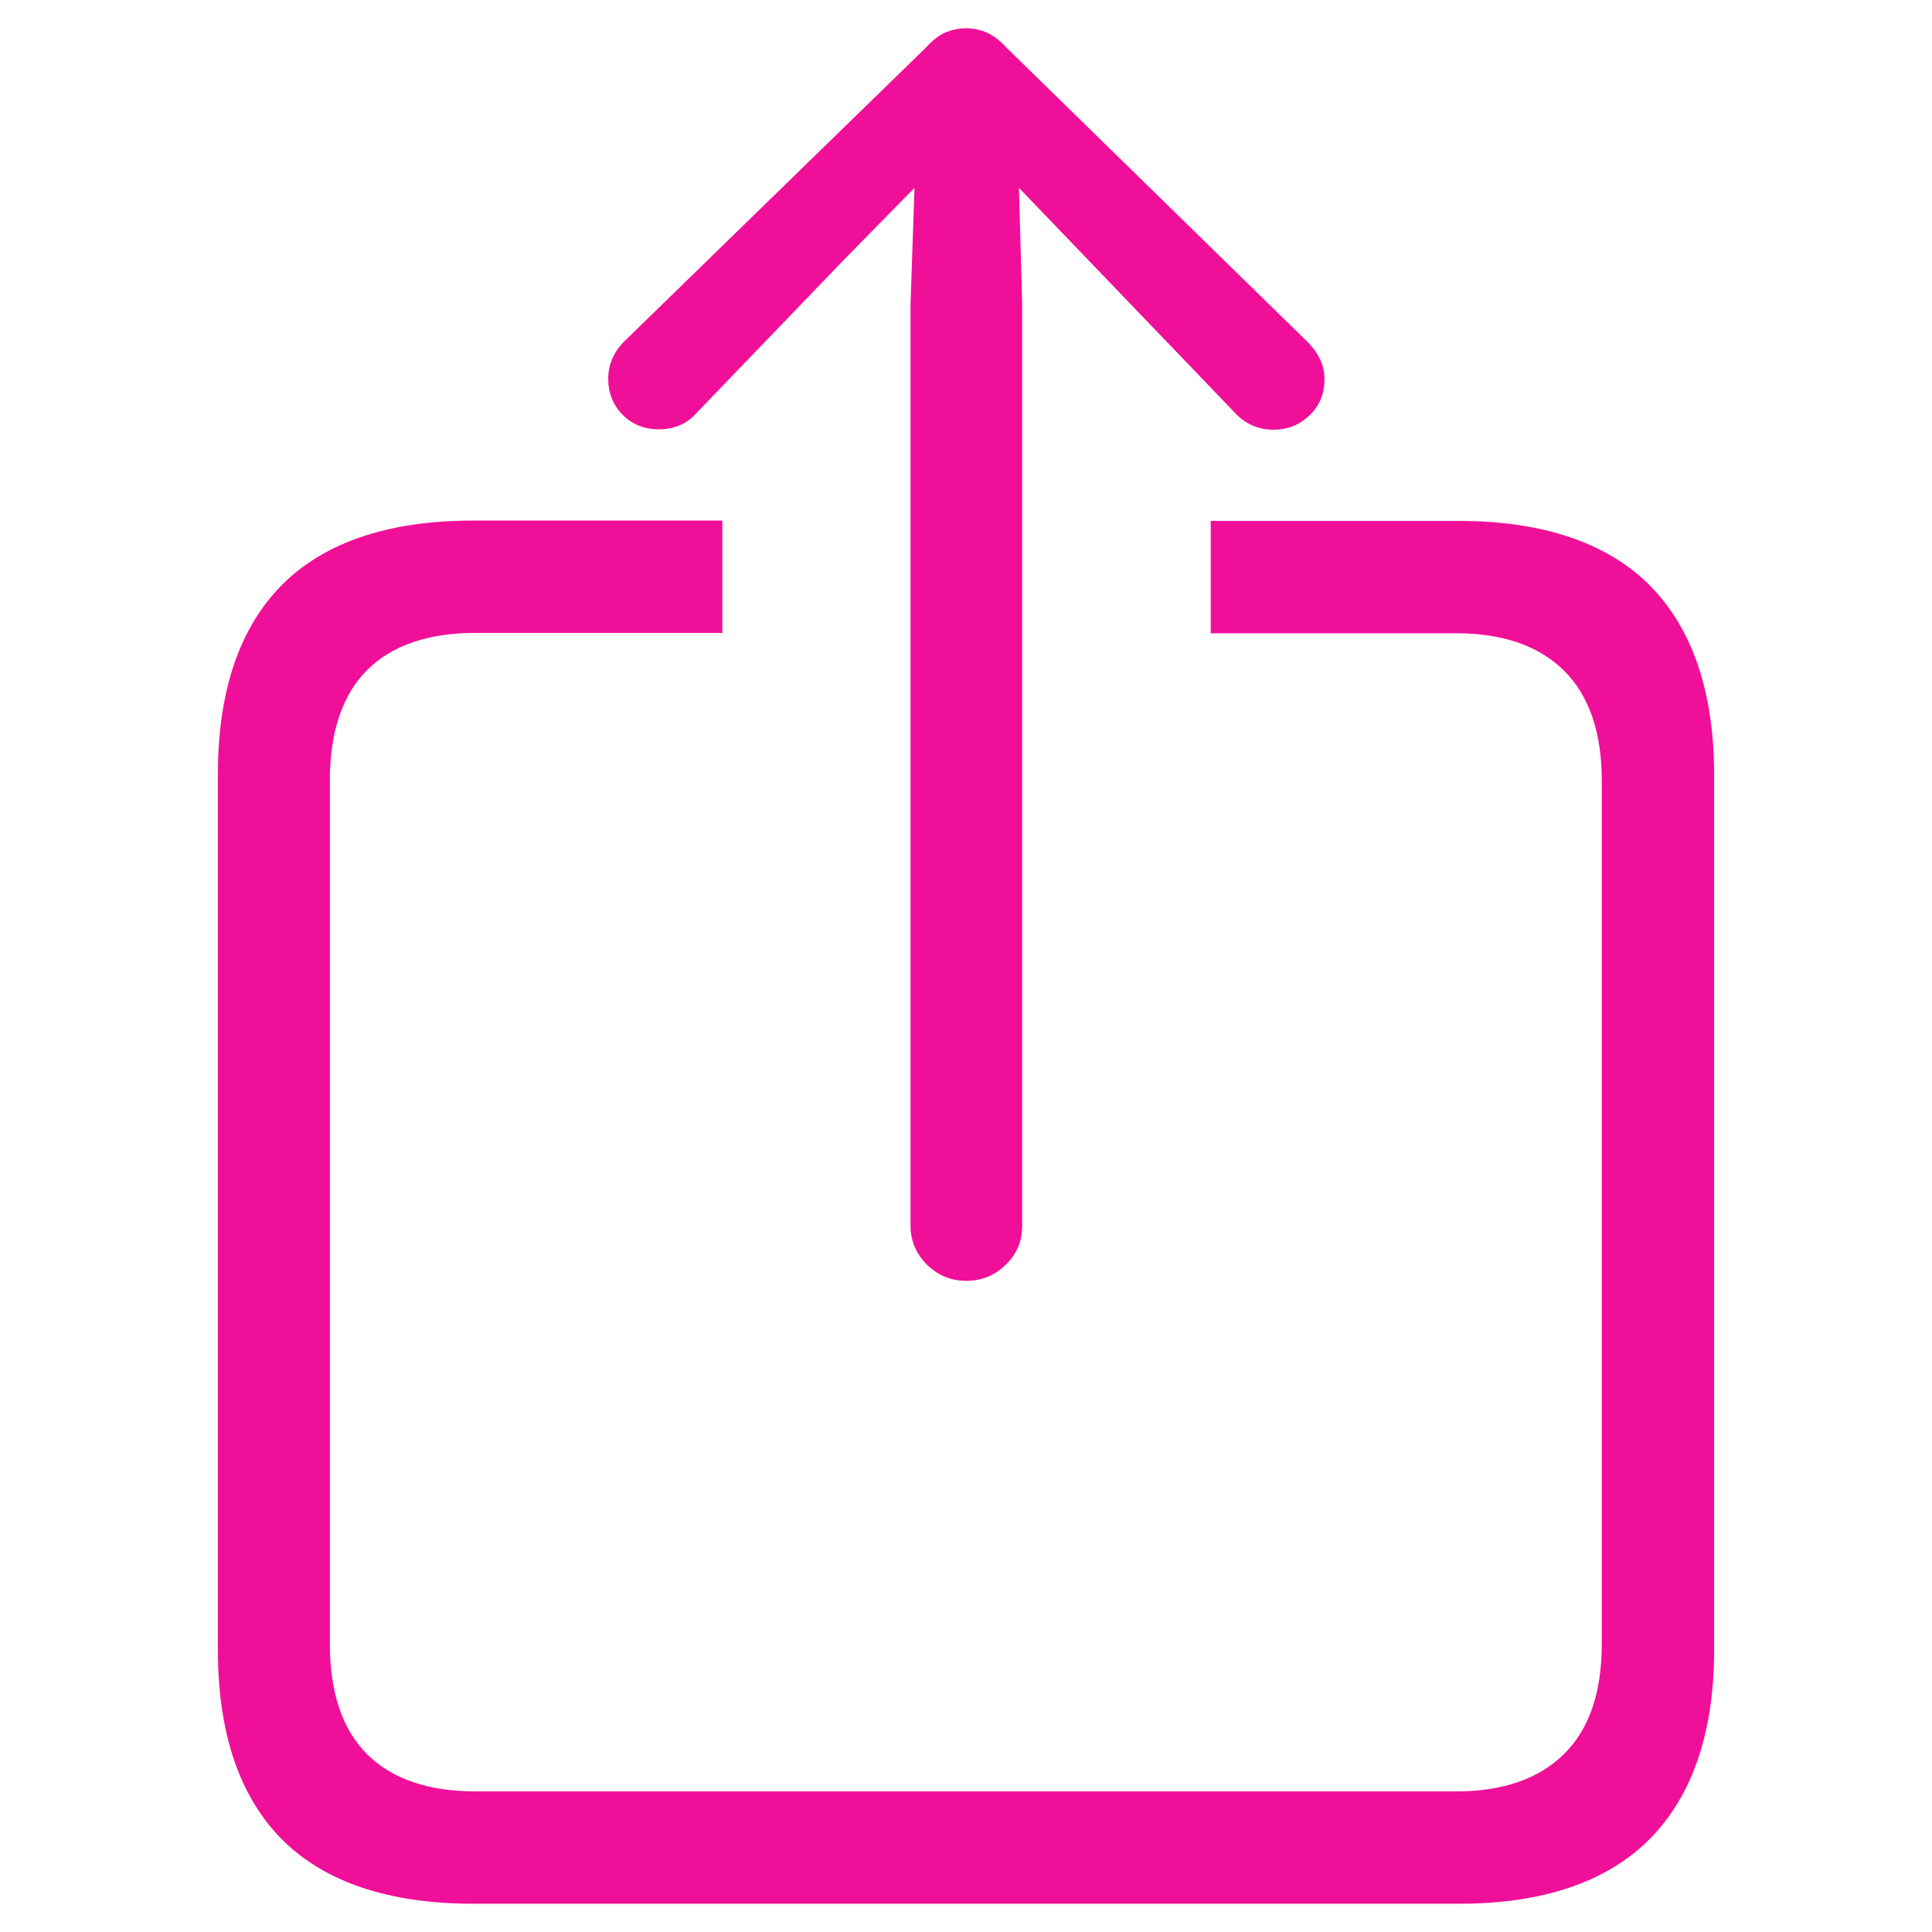 <?xml version="1.0" encoding="UTF-8"?>
<svg id="Layer_1" data-name="Layer 1" xmlns="http://www.w3.org/2000/svg" viewBox="0 0 54 54">
  <defs>
    <style>
      .cls-1 {
      fill: none;
      }

      .cls-2 {
      fill: #F00F99;
      }
    </style>
  </defs>
  <rect class="cls-1" width="54" height="54" />
  <g>
    <path class="cls-2"
      d="m18.41,12c.44,0,.81-.16,1.08-.48l4.07-4.23,2-2.04-.11,3.24v25.77c0,.43.16.79.46,1.09.31.3.67.45,1.1.45s.79-.15,1.1-.45c.31-.3.46-.66.46-1.09V8.48l-.09-3.23,6.02,6.27c.29.32.65.49,1.08.49s.75-.14,1.03-.41.41-.61.41-1-.16-.72-.46-1.03L28.13,1.33c-.18-.2-.37-.34-.55-.42-.36-.16-.79-.16-1.16,0-.18.08-.36.22-.54.42l-8.45,8.23c-.29.3-.43.65-.43,1.03s.13.73.4,1c.26.27.61.41,1.02.41Z" />
    <path class="cls-2"
      d="m46.11,16.36c-1.19-1.19-2.99-1.8-5.33-1.8h-6.94v3.14h6.87c1.29,0,2.3.35,3,1.04.7.69,1.06,1.72,1.06,3.08v24.14c0,1.35-.36,2.39-1.06,3.07-.7.69-1.71,1.04-3,1.04H13.29c-1.32,0-2.34-.35-3.03-1.04-.69-.69-1.04-1.72-1.04-3.08v-24.14c0-1.35.35-2.39,1.04-3.08.69-.69,1.71-1.04,3.03-1.04h6.9v-3.14h-6.97c-2.34,0-4.14.6-5.33,1.79-1.19,1.19-1.8,2.97-1.8,5.3v24.48c0,2.33.61,4.11,1.8,5.3,1.19,1.19,2.99,1.79,5.33,1.79h27.56c2.35,0,4.14-.61,5.33-1.81,1.19-1.2,1.8-2.98,1.8-5.27v-24.48c0-2.31-.61-4.09-1.8-5.29Z" />
  </g>
</svg>